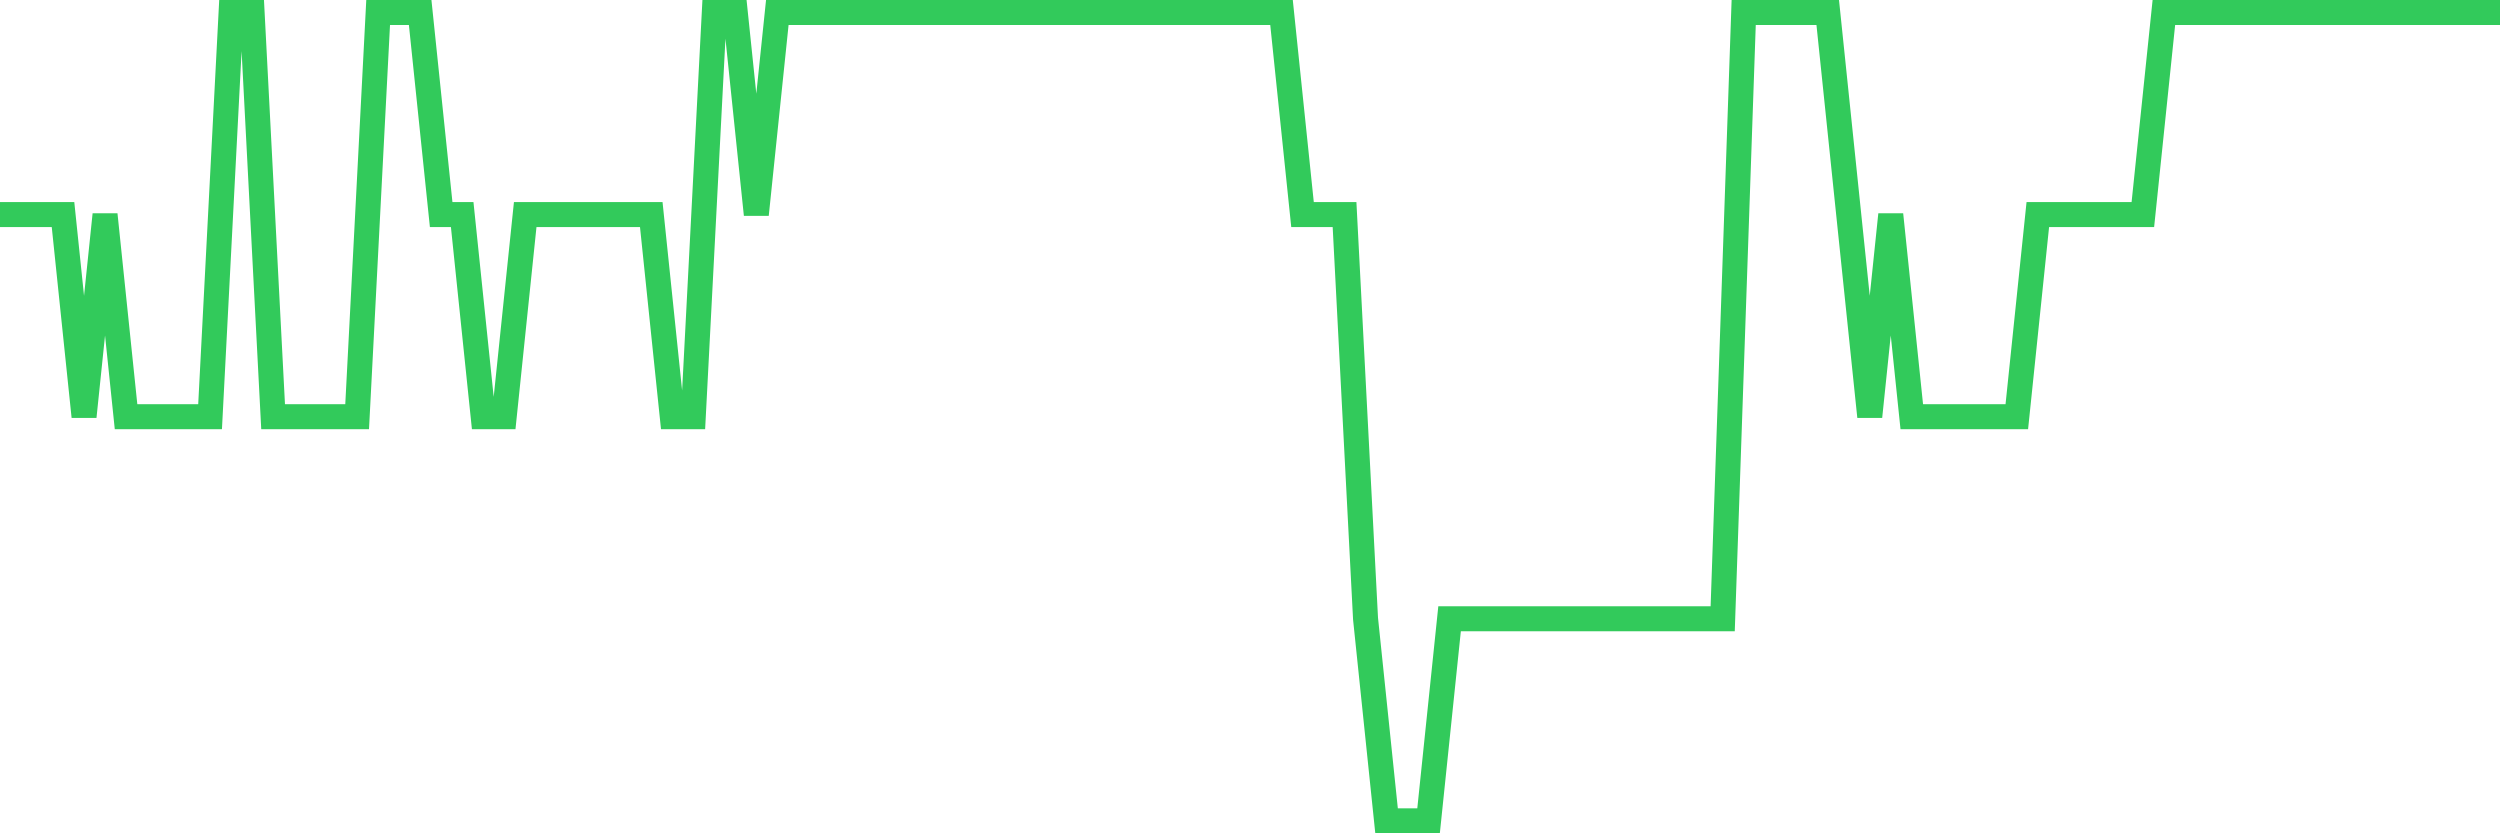 <svg
  xmlns="http://www.w3.org/2000/svg"
  xmlns:xlink="http://www.w3.org/1999/xlink"
  width="120"
  height="40"
  viewBox="0 0 120 40"
  preserveAspectRatio="none"
>
  <polyline
    points="0,10.3 1.008,10.3 2.017,10.3 3.025,10.3 4.034,20 5.042,10.3 6.05,20 7.059,20 8.067,20 9.076,20 10.084,20 11.092,0.6 12.101,0.6 13.109,20 14.118,20 15.126,20 16.134,20 17.143,20 18.151,0.6 19.16,0.6 20.168,0.6 21.176,10.3 22.185,10.3 23.193,20 24.202,20 25.21,10.3 26.218,10.3 27.227,10.3 28.235,10.3 29.244,10.3 30.252,10.3 31.261,10.3 32.269,20 33.277,20 34.286,0.6 35.294,0.6 36.303,10.3 37.311,0.6 38.319,0.6 39.328,0.6 40.336,0.6 41.345,0.6 42.353,0.6 43.361,0.6 44.37,0.6 45.378,0.6 46.387,0.6 47.395,0.6 48.403,0.6 49.412,0.6 50.42,0.6 51.429,0.6 52.437,0.6 53.445,0.6 54.454,0.6 55.462,0.6 56.471,0.6 57.479,0.6 58.487,0.6 59.496,0.6 60.504,0.6 61.513,0.6 62.521,10.3 63.529,10.3 64.538,10.3 65.546,29.7 66.555,39.4 67.563,39.4 68.571,39.4 69.58,29.7 70.588,29.7 71.597,29.7 72.605,29.7 73.613,29.7 74.622,29.7 75.63,29.7 76.639,29.7 77.647,29.7 78.655,29.7 79.664,29.7 80.672,29.7 81.681,29.7 82.689,29.7 83.697,0.6 84.706,0.6 85.714,0.6 86.723,0.6 87.731,0.6 88.739,10.3 89.748,20 90.756,10.3 91.765,20 92.773,20 93.782,20 94.79,20 95.798,20 96.807,20 97.815,10.3 98.824,10.3 99.832,10.3 100.84,10.3 101.849,10.3 102.857,10.3 103.866,0.6 104.874,0.6 105.882,0.6 106.891,0.6 107.899,0.6 108.908,0.6 109.916,0.6 110.924,0.6 111.933,0.6 112.941,0.6 113.95,0.6 114.958,0.6 115.966,0.6 116.975,0.6 117.983,0.6 118.992,0.6 120,0.6"
    fill="none"
    stroke="#32ca5b"
    stroke-width="1.2"
  >
  </polyline>
</svg>
